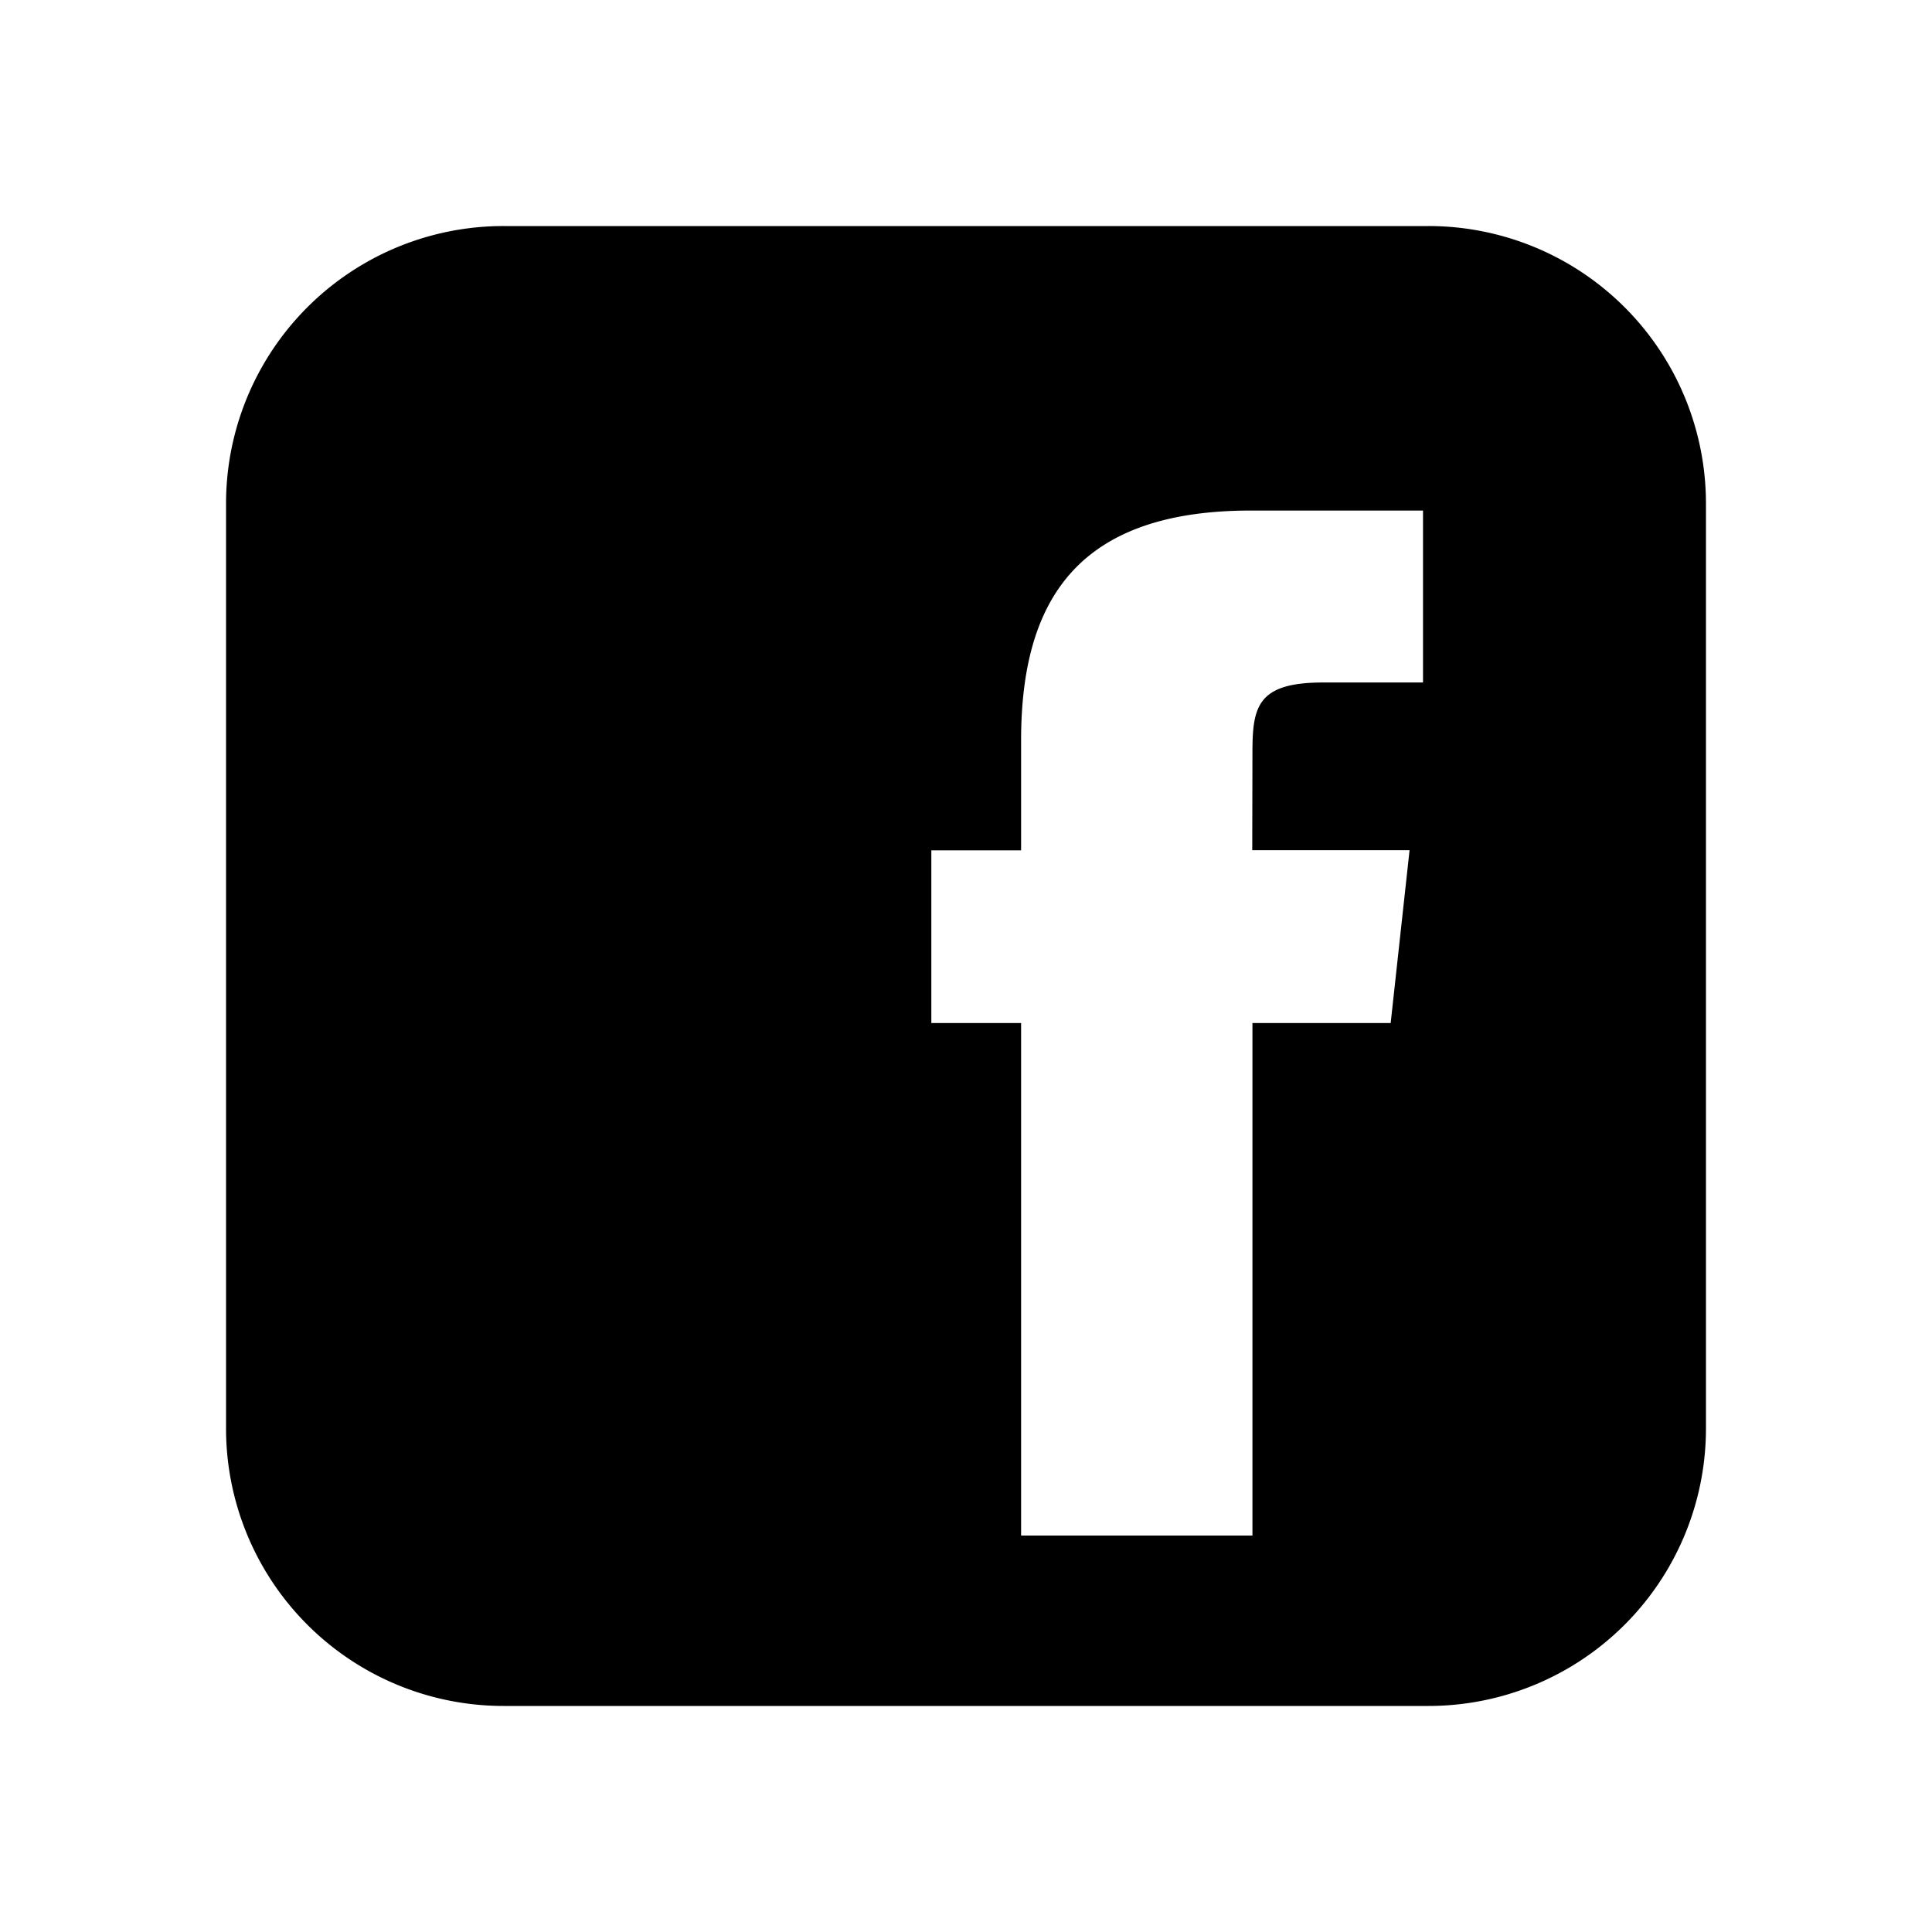 <svg id="Layer_1" data-name="Layer 1" xmlns="http://www.w3.org/2000/svg" viewBox="0 0 1000 1000"><defs><style>.cls-1{fill-rule:evenodd;}</style></defs><path class="cls-1" d="M739.37,117H260.63A143.62,143.62,0,0,0,117,260.63V739.37A143.62,143.62,0,0,0,260.63,883H739.37A143.62,143.62,0,0,0,883,739.37V260.63A143.62,143.62,0,0,0,739.37,117ZM719.92,529.53H648.26V794.8H528.52V529.53H482.06v-89.4h46.46V383.19c0-74.59,31.05-118.93,118.93-118.93h89.1v89H684.74c-34.26,0-36.48,12.8-36.48,36.59l-.1,50.19h81.43l-9.77,89.4Z"/></svg>